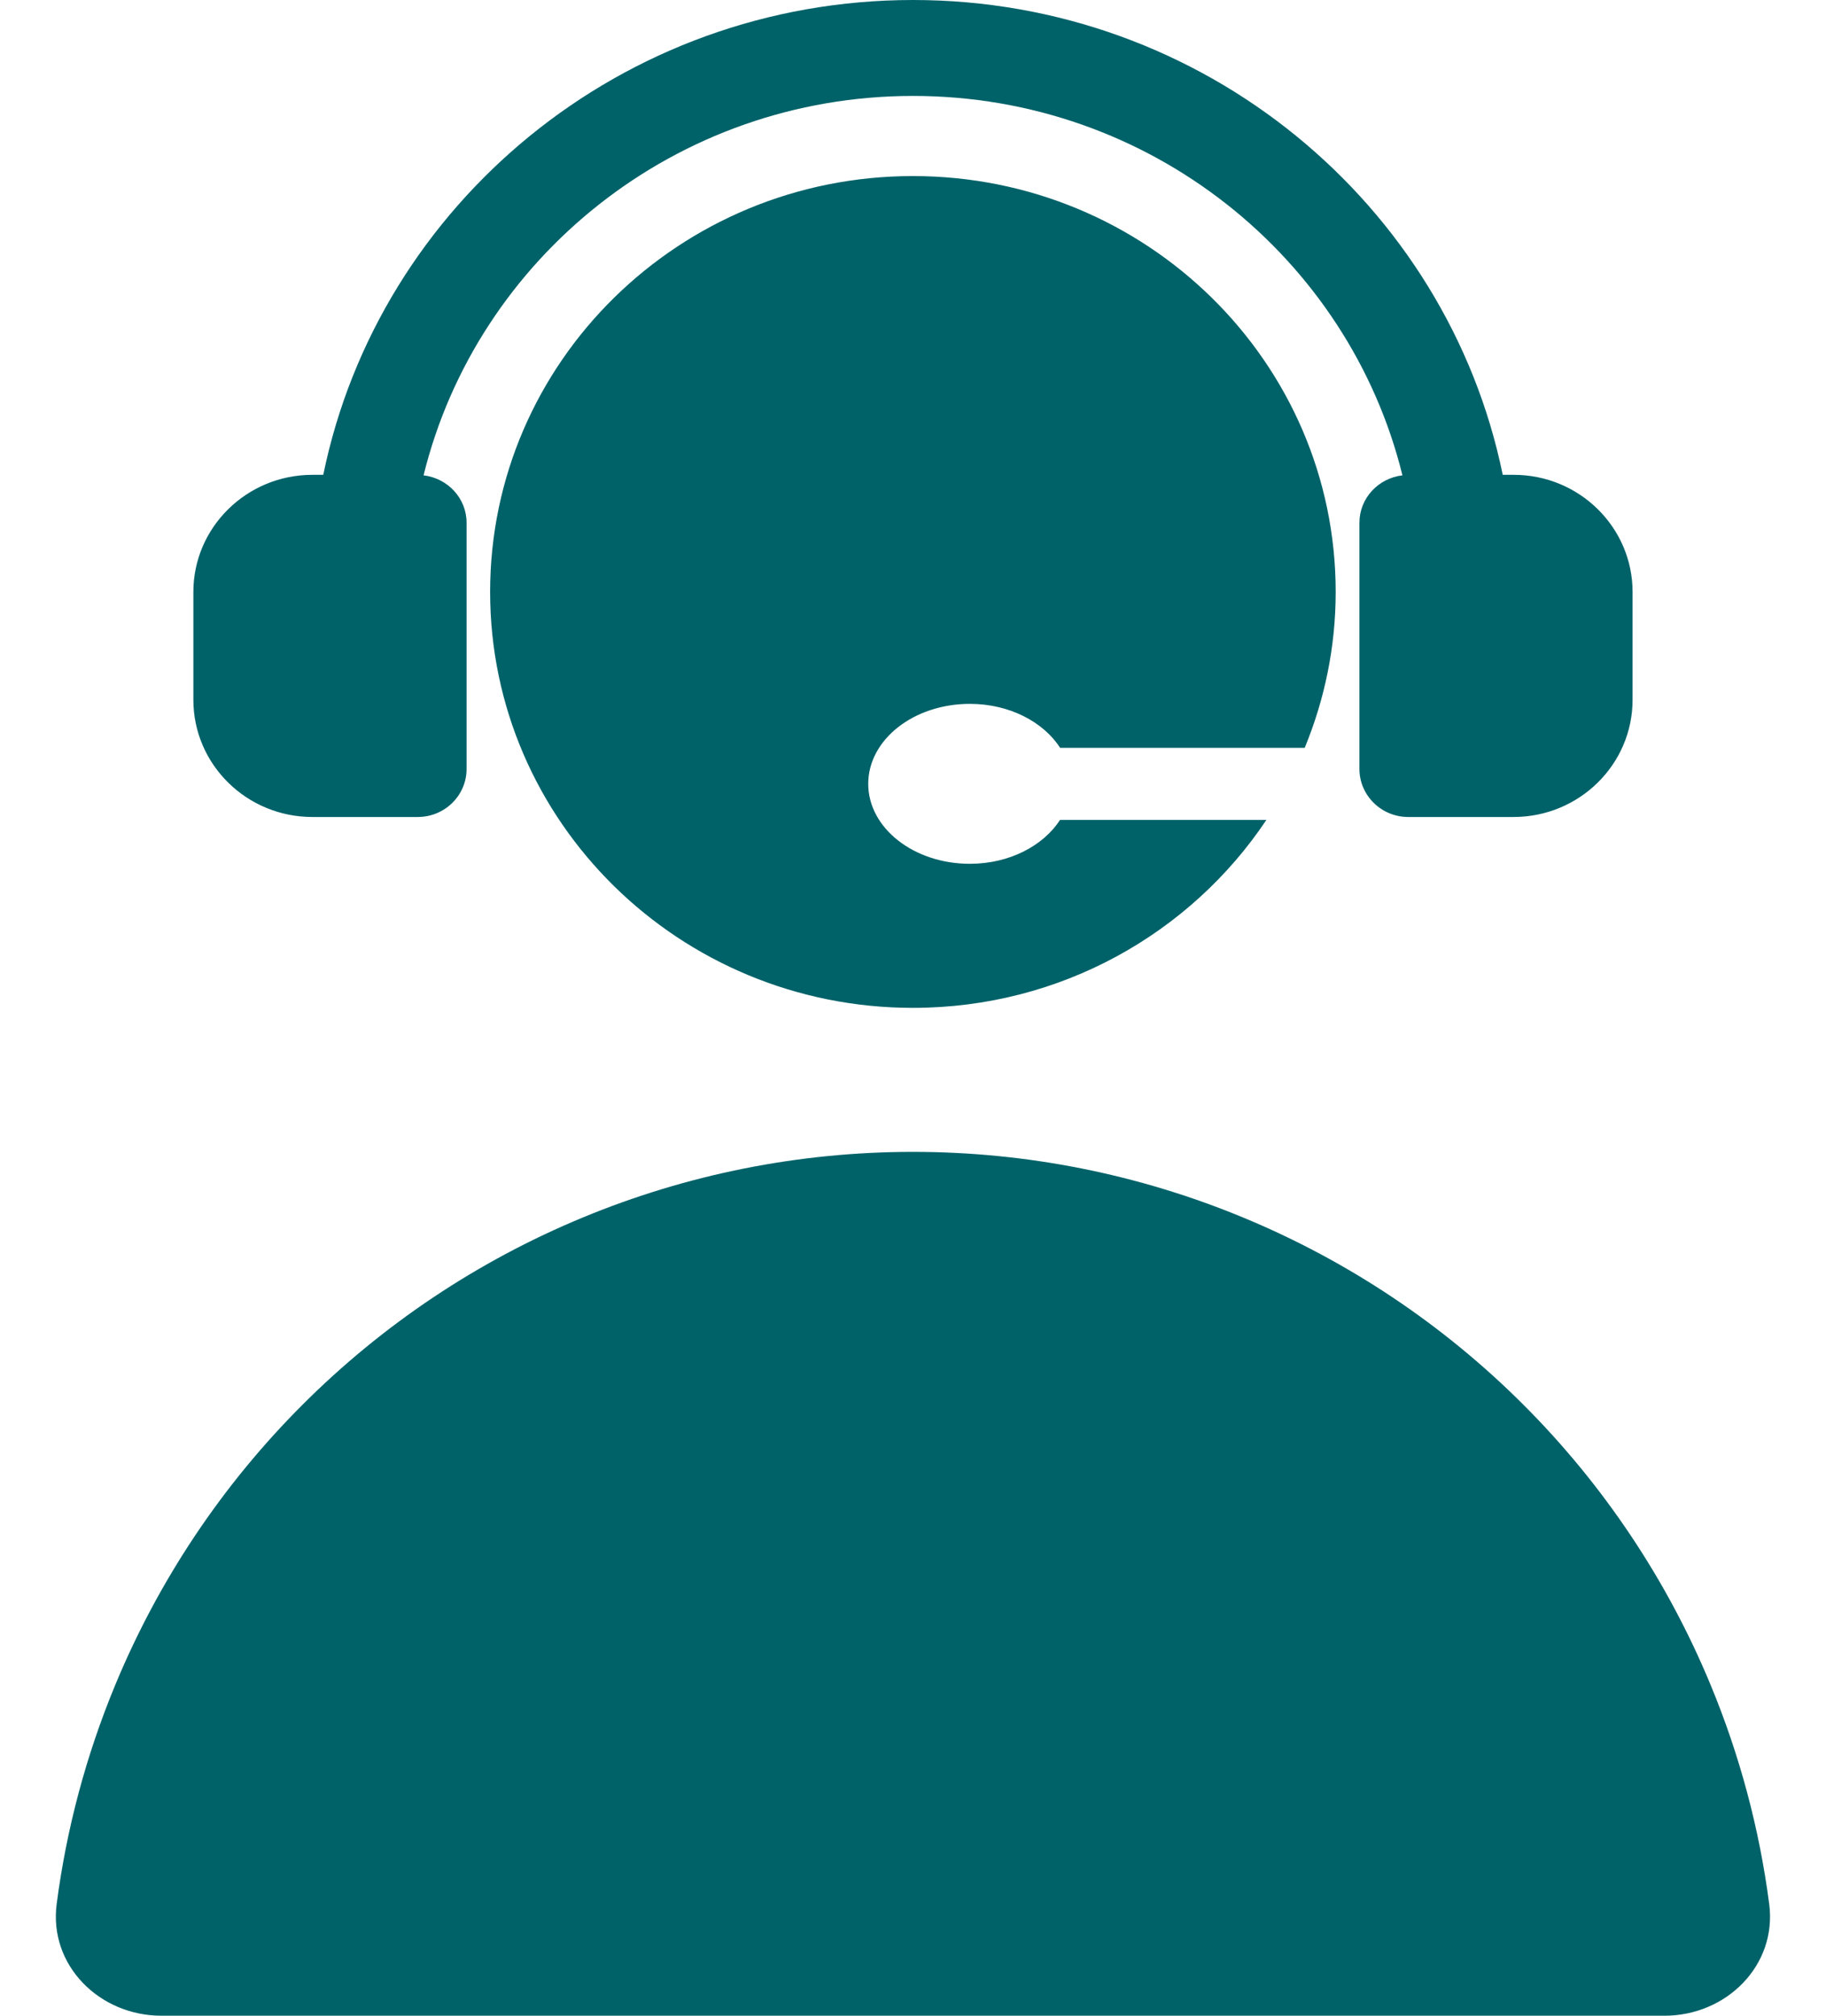<?xml version="1.0" encoding="UTF-8"?> <svg xmlns="http://www.w3.org/2000/svg" width="29" height="32" viewBox="0 0 29 32" fill="none"><path fill-rule="evenodd" clip-rule="evenodd" d="M25.928 11.11V9.397C25.928 8.371 25.081 7.537 24.039 7.538H23.866C22.986 3.244 19.122 0 14.5 0C9.878 0 6.014 3.244 5.134 7.538H4.961C3.918 7.538 3.071 8.372 3.071 9.397V11.11C3.071 12.136 3.918 12.97 4.961 12.97H6.635C7.062 12.97 7.41 12.629 7.41 12.208V8.299C7.41 7.909 7.11 7.592 6.727 7.546C7.576 4.097 10.734 1.523 14.5 1.523C18.266 1.523 21.424 4.096 22.273 7.546C21.89 7.591 21.59 7.909 21.59 8.299V12.207C21.59 12.628 21.938 12.97 22.365 12.97H24.038C25.081 12.97 25.928 12.136 25.928 11.11ZM15.403 13.713C16.031 13.713 16.57 13.427 16.837 13.014V13.017H20.112C18.912 14.813 16.847 16 14.499 16C10.79 16 7.784 13.044 7.784 9.397C7.784 5.751 10.79 2.795 14.499 2.795C18.207 2.795 21.213 5.75 21.213 9.397C21.213 10.273 21.036 11.108 20.721 11.872H16.837C16.57 11.46 16.031 11.174 15.403 11.174C14.511 11.174 13.789 11.742 13.789 12.444C13.789 13.145 14.512 13.713 15.403 13.713ZM0.9 30.227C0.773 31.201 1.581 32 2.563 32H26.436C27.418 32 28.225 31.201 28.098 30.227C27.943 29.036 27.631 27.867 27.169 26.752C26.48 25.088 25.47 23.576 24.197 22.303C22.923 21.029 21.411 20.019 19.747 19.33C18.083 18.64 16.3 18.286 14.499 18.286C12.698 18.286 10.915 18.64 9.251 19.33C7.587 20.019 6.075 21.029 4.802 22.303C3.528 23.576 2.518 25.088 1.829 26.752C1.367 27.867 1.055 29.036 0.9 30.227Z" fill="#006269"></path></svg> 